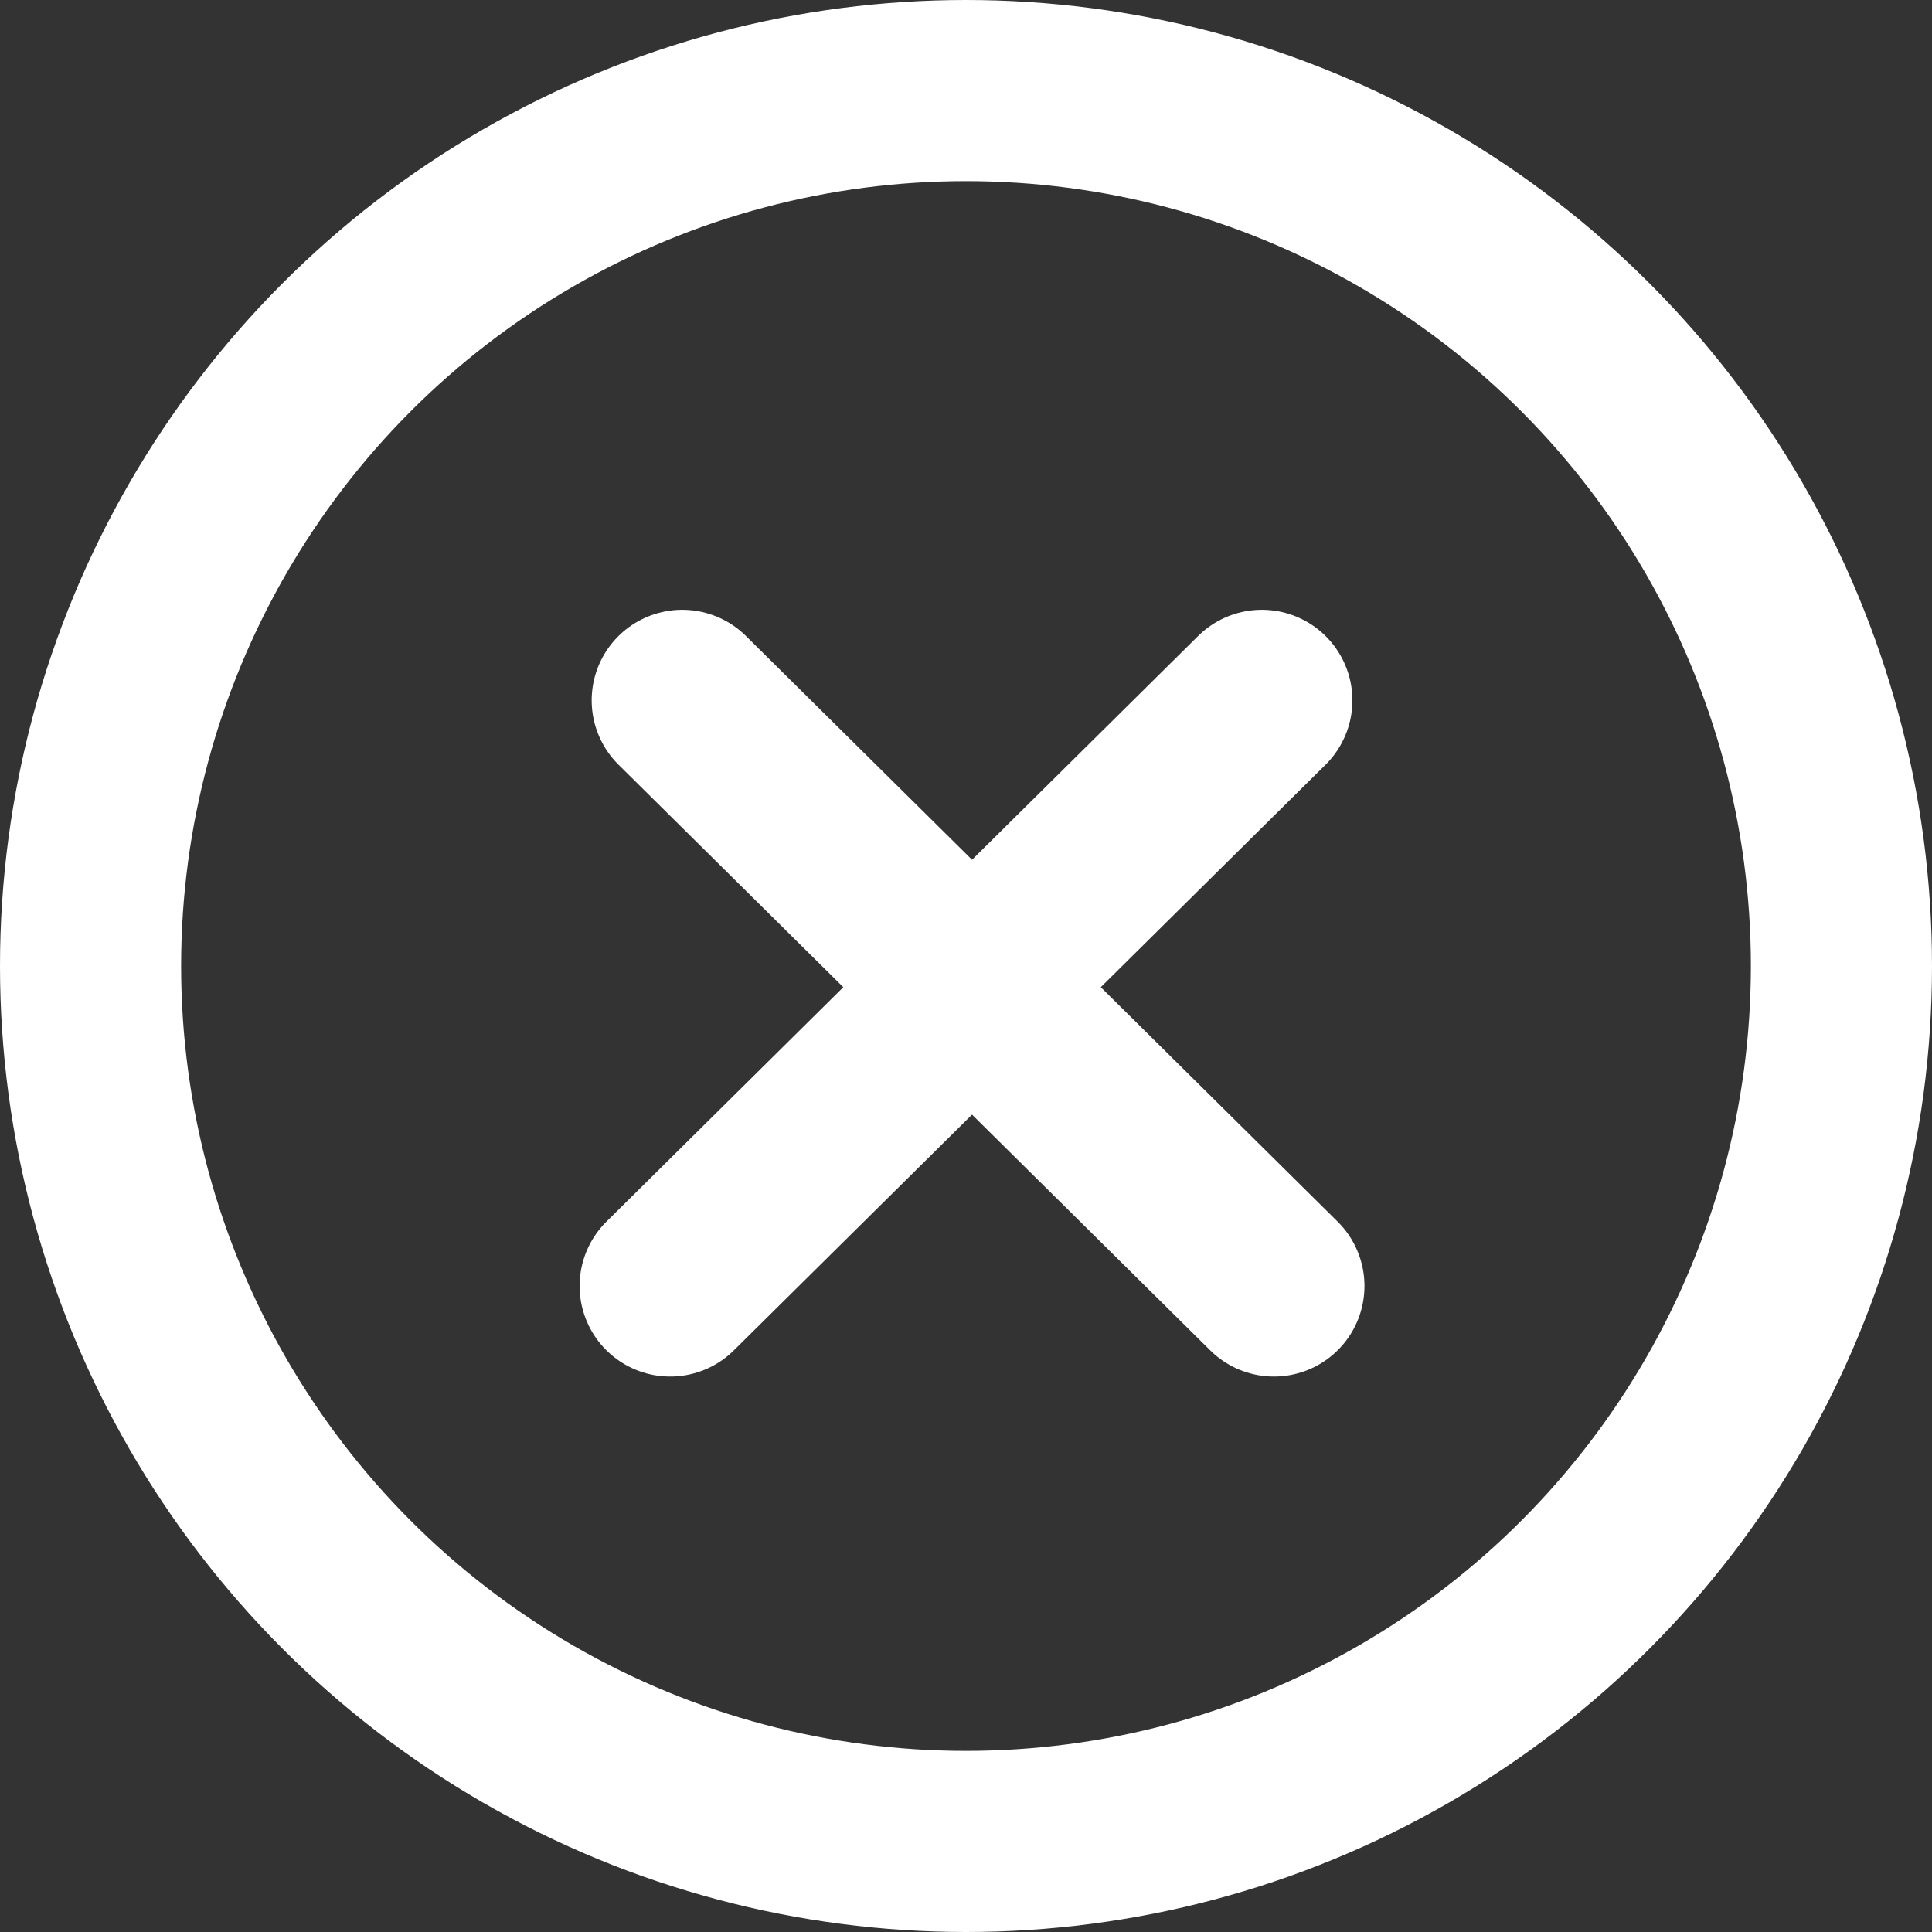 <svg version="1.1" id="Layer_1" xmlns="http://www.w3.org/2000/svg" xmlns:xlink="http://www.w3.org/1999/xlink" x="0px" y="0px"
	 viewBox="0 0 32 32" enable-background="new 0 0 32 32" xml:space="preserve">
<rect x="0" y="0" width="32" height="32" fill="#333333" stroke="none"/>
<circle fill="none" stroke="#FFFFFF" stroke-width="3" enable-background="new    " cx="16" cy="16" r="14.5"/>
<path fill="none" stroke="#FFFFFF" stroke-width="3" stroke-linecap="round" enable-background="new    " d="
	M11.3,11.6l9.8,9.7"/>
<path fill="none" stroke="#FFFFFF" stroke-width="3" stroke-linecap="round" enable-background="new    " d="
	M11.1,21.3l9.8-9.7"/>
</svg>
